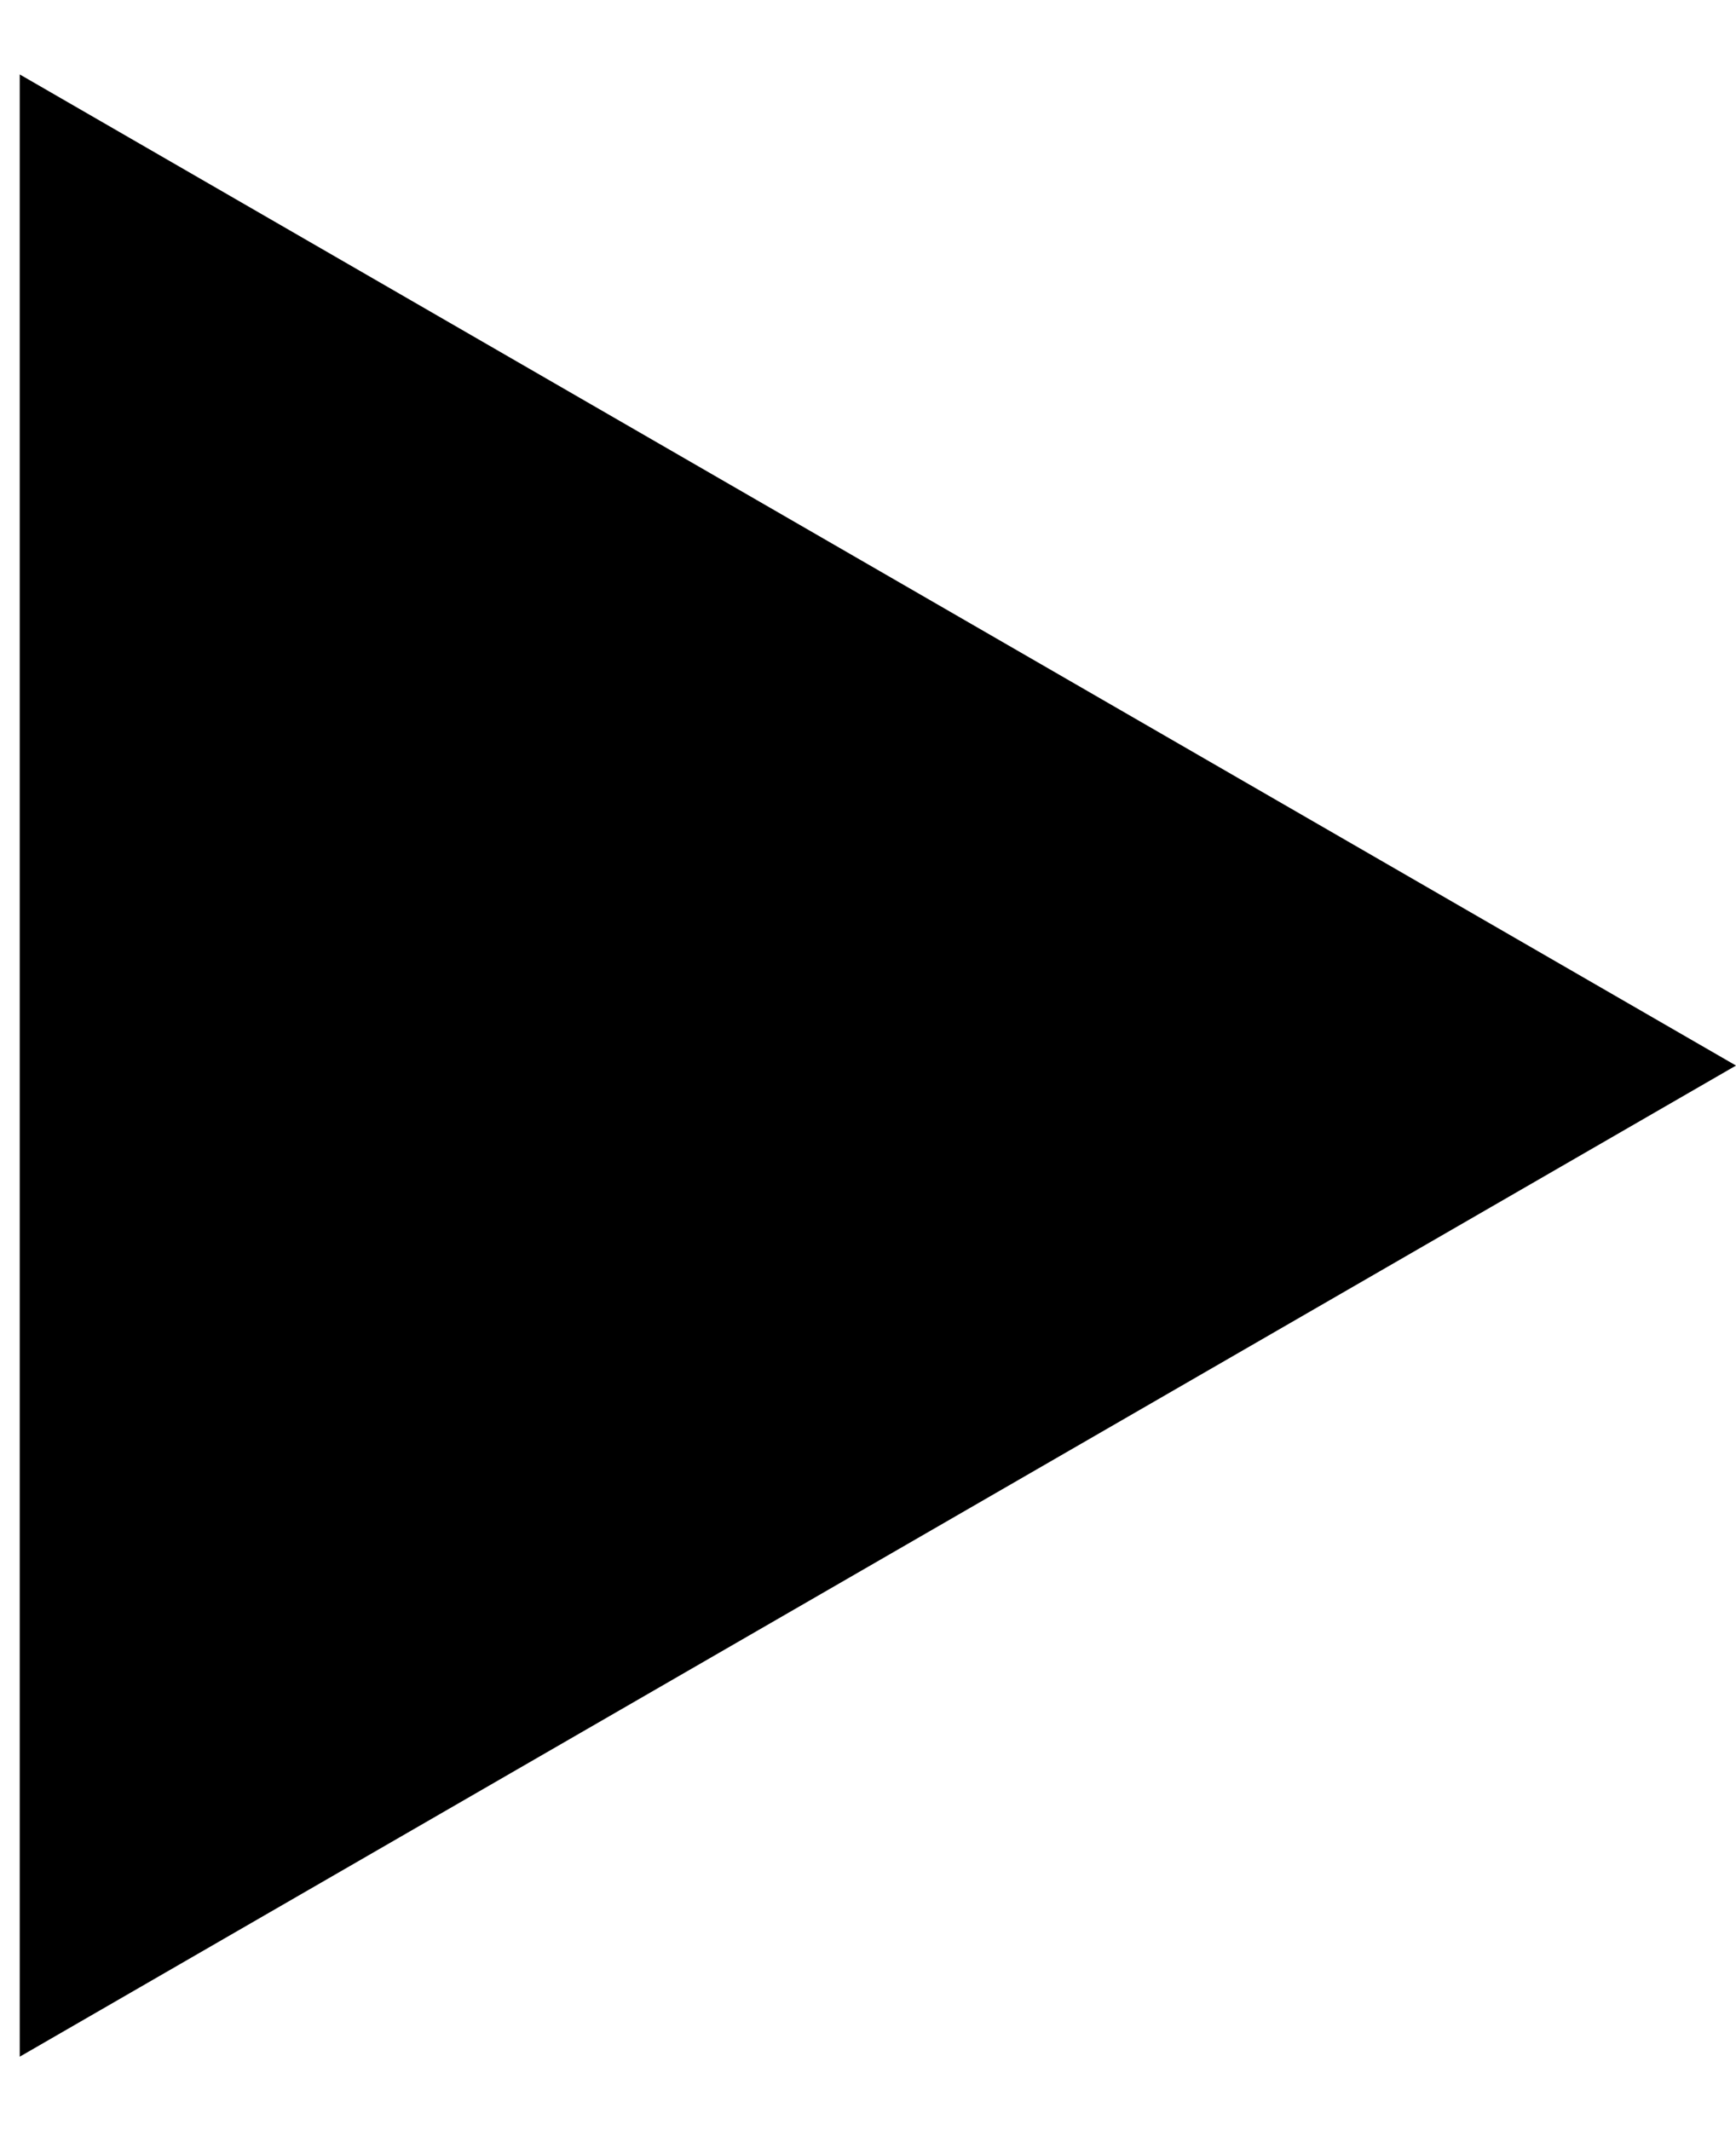 <?xml version="1.0" encoding="UTF-8"?> <svg xmlns="http://www.w3.org/2000/svg" width="22" height="27" viewBox="0 0 22 27" fill="none"><path d="M22 13.5L0.25 26.057L0.25 0.943L22 13.5Z" fill="black"></path></svg> 